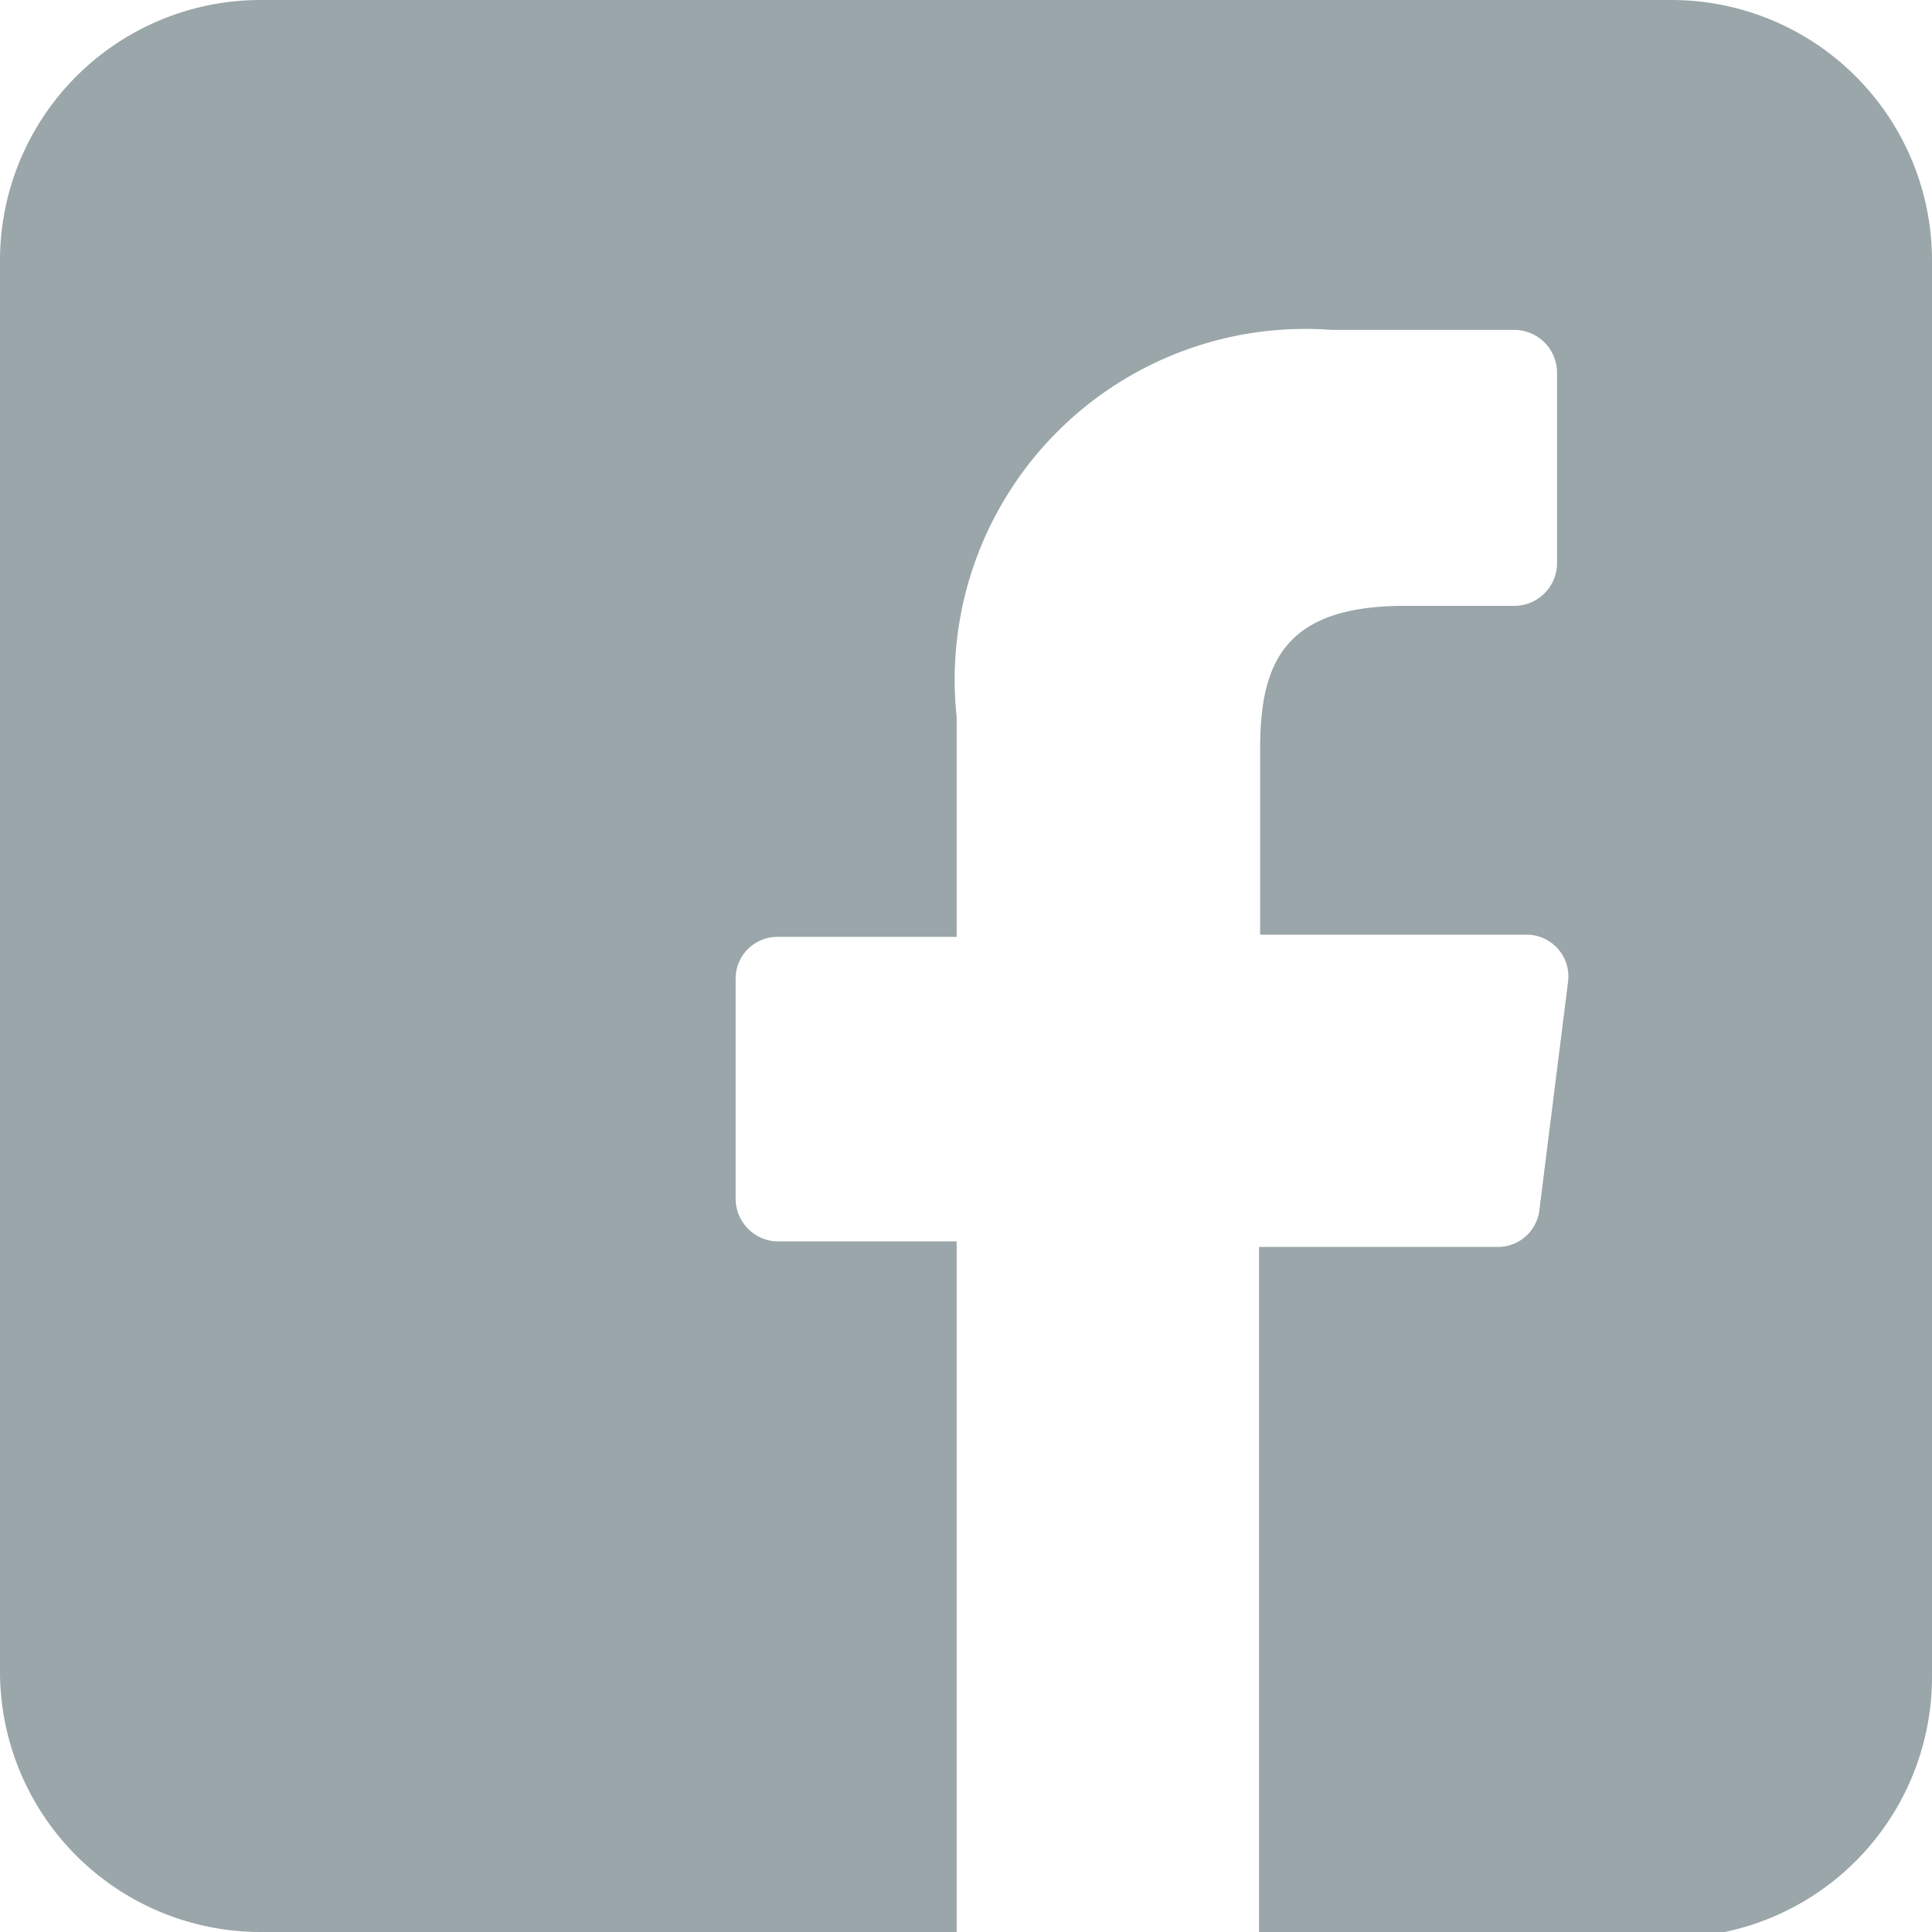 <svg xmlns="http://www.w3.org/2000/svg" viewBox="0 0 17.57 17.57"><defs><style>.cls-1{fill:#9aa6a9;}</style></defs><g id="Layer_2" data-name="Layer 2"><g id="Layer_1-2" data-name="Layer 1"><path class="cls-1" d="M15.2,0H2.37A2.37,2.37,0,0,0,0,2.37V15.2a2.37,2.37,0,0,0,2.37,2.37H8.7V11.29H7.08a.39.39,0,0,1-.39-.38v-2a.38.38,0,0,1,.38-.39H8.7v-2A3.19,3.19,0,0,1,12.11,3h1.66a.39.39,0,0,1,.39.38V5.13a.39.39,0,0,1-.39.38h-1c-1.1,0-1.31.53-1.31,1.3V8.5h2.42a.38.38,0,0,1,.38.43L14,11a.38.38,0,0,1-.38.34H11.45v6.28H15.2a2.37,2.37,0,0,0,2.37-2.37V2.37A2.37,2.37,0,0,0,15.2,0Z"/></g></g></svg>